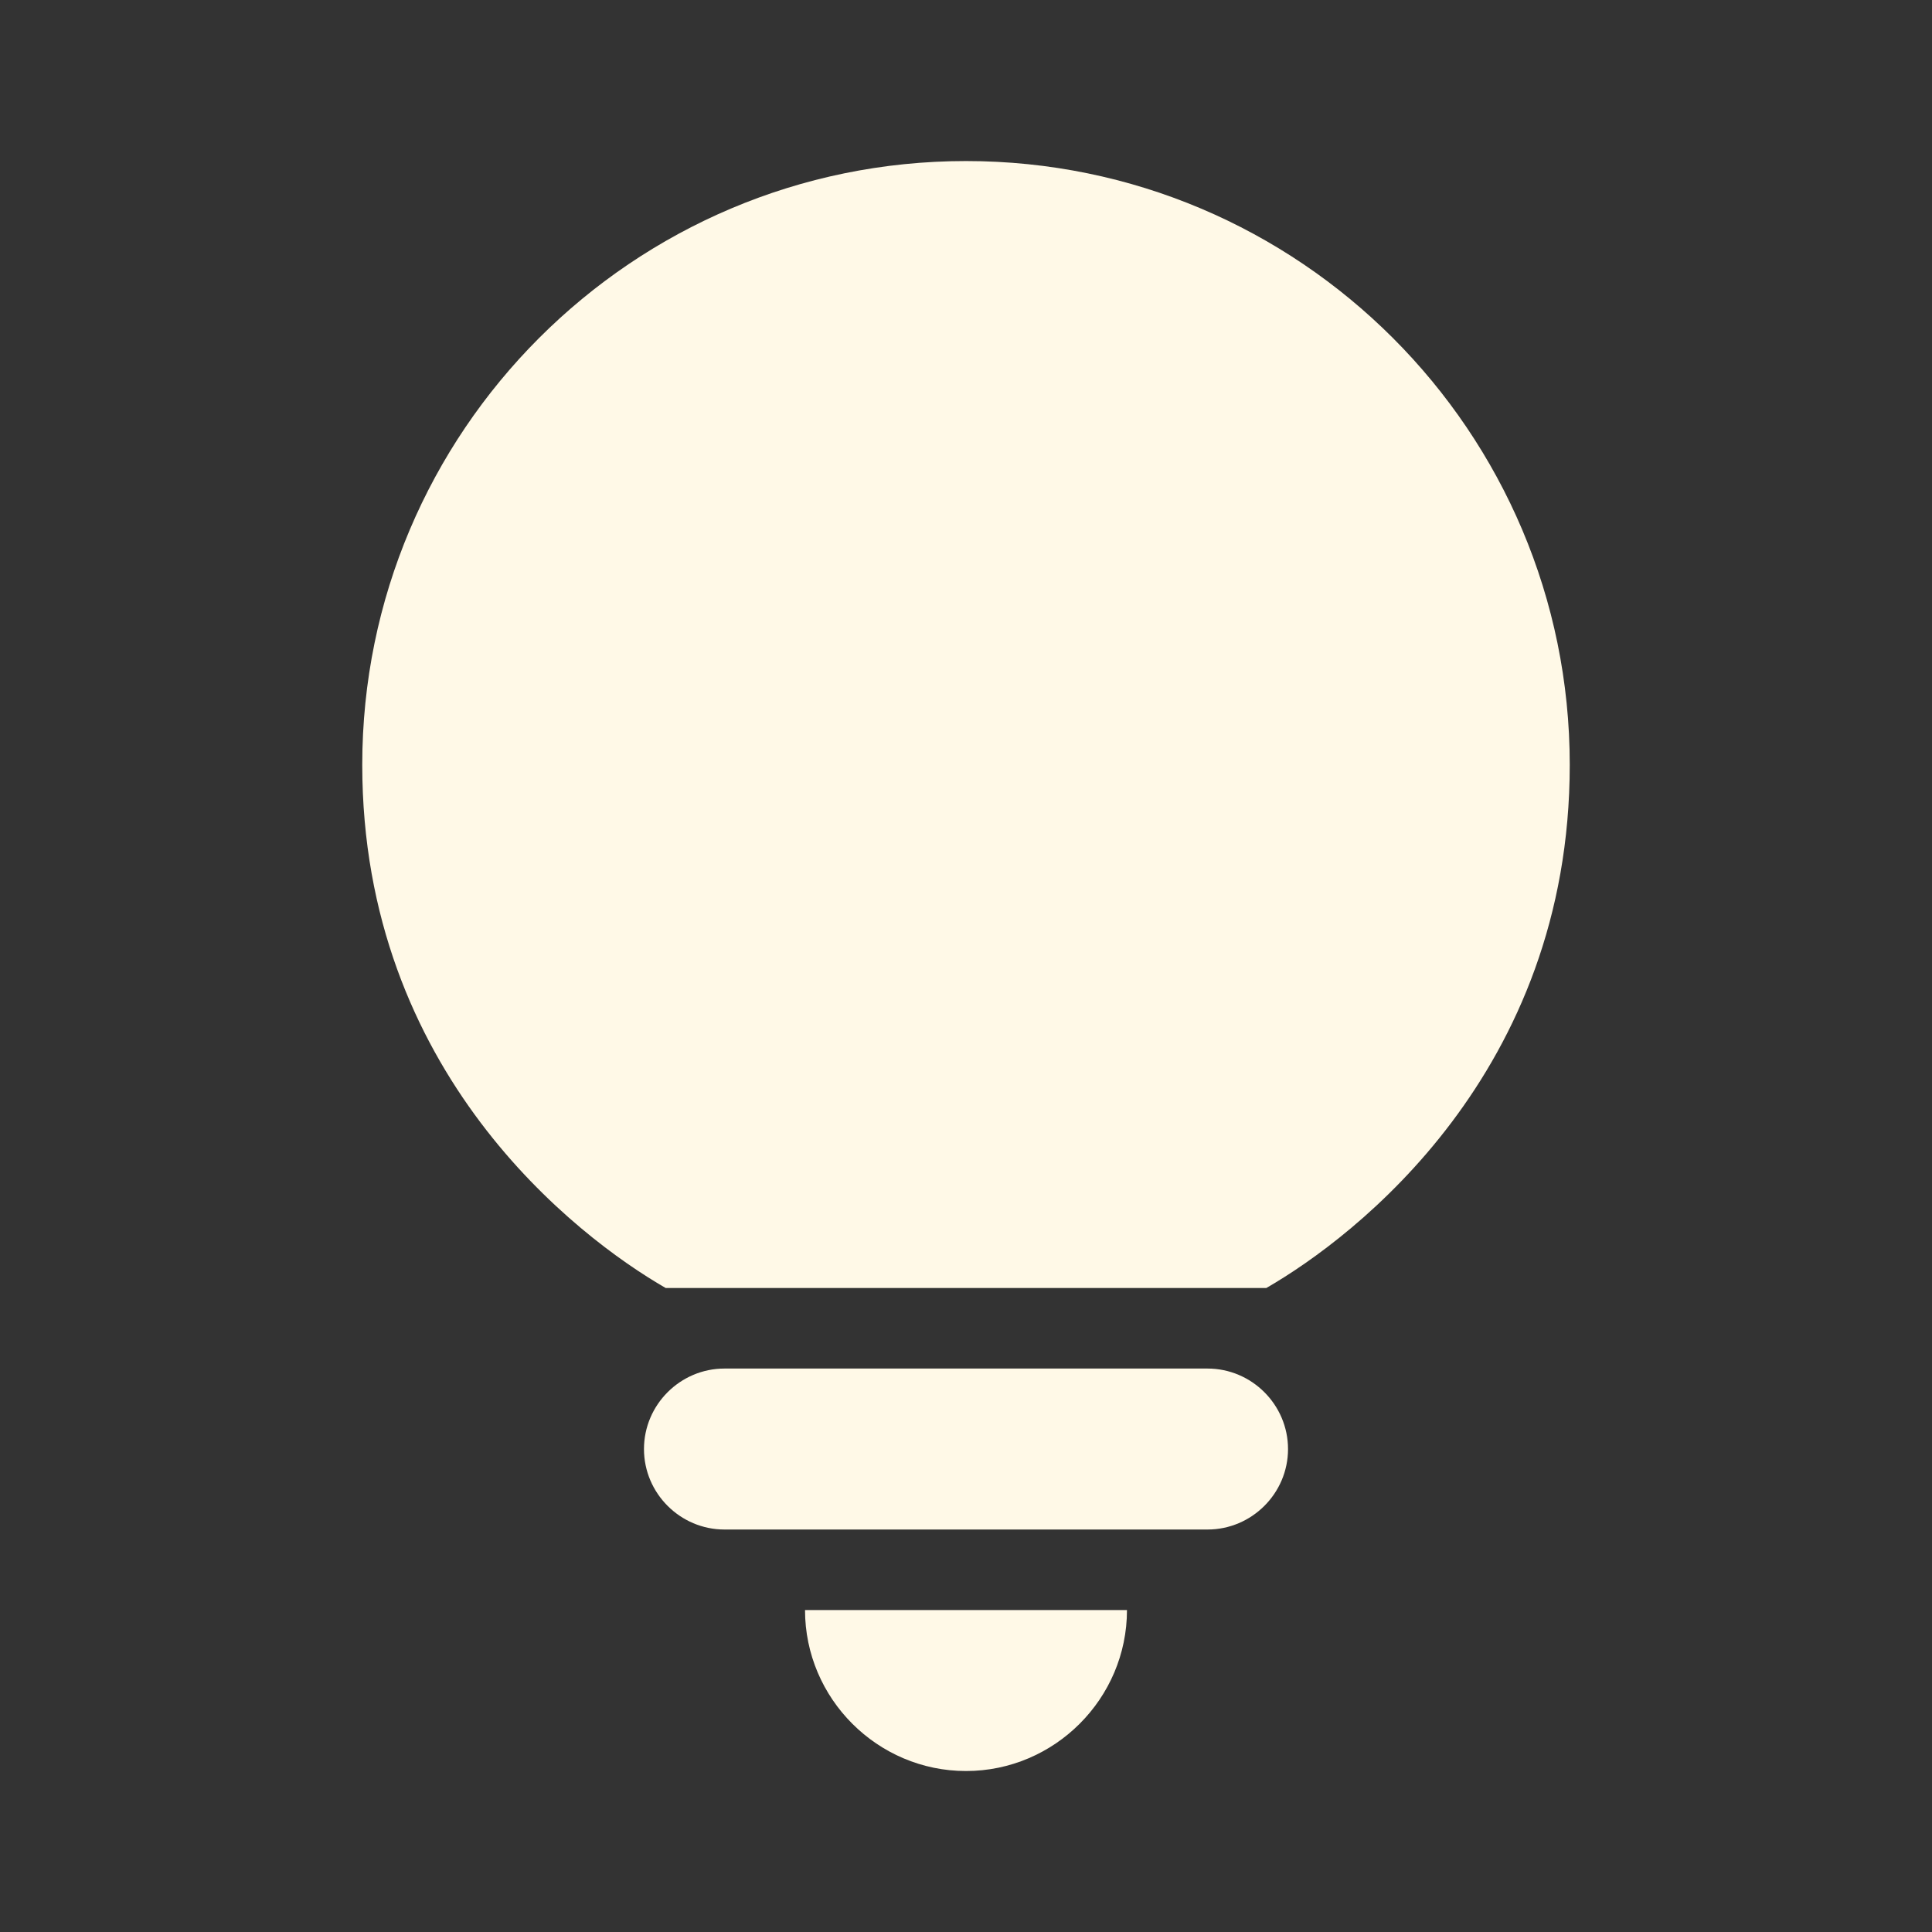 <svg width="28" height="28" viewBox="0 0 28 28" fill="none" xmlns="http://www.w3.org/2000/svg">
<rect x="0" y="0" width="28" height="28" fill="#333333" stroke="none"/>
<path d="M14 25.667C15.283 25.667 16.333 24.617 16.333 23.334H11.667C11.667 24.617 12.717 25.667 14 25.667Z" fill="#FFF9E7"/>
<path d="M10.5 22.167H17.5C18.142 22.167 18.667 21.642 18.667 21.001C18.667 20.359 18.142 19.834 17.5 19.834H10.5C9.858 19.834 9.333 20.359 9.333 21.001C9.333 21.642 9.858 22.167 10.5 22.167Z" fill="#FFF9E7"/>
<path d="M14 2.334C9.17 2.334 5.25 6.254 5.25 11.084C5.25 15.541 8.353 17.921 9.648 18.667H18.352C19.647 17.921 22.75 15.541 22.75 11.084C22.75 6.254 18.83 2.334 14 2.334Z" fill="#FFF9E7"/>
</svg>
